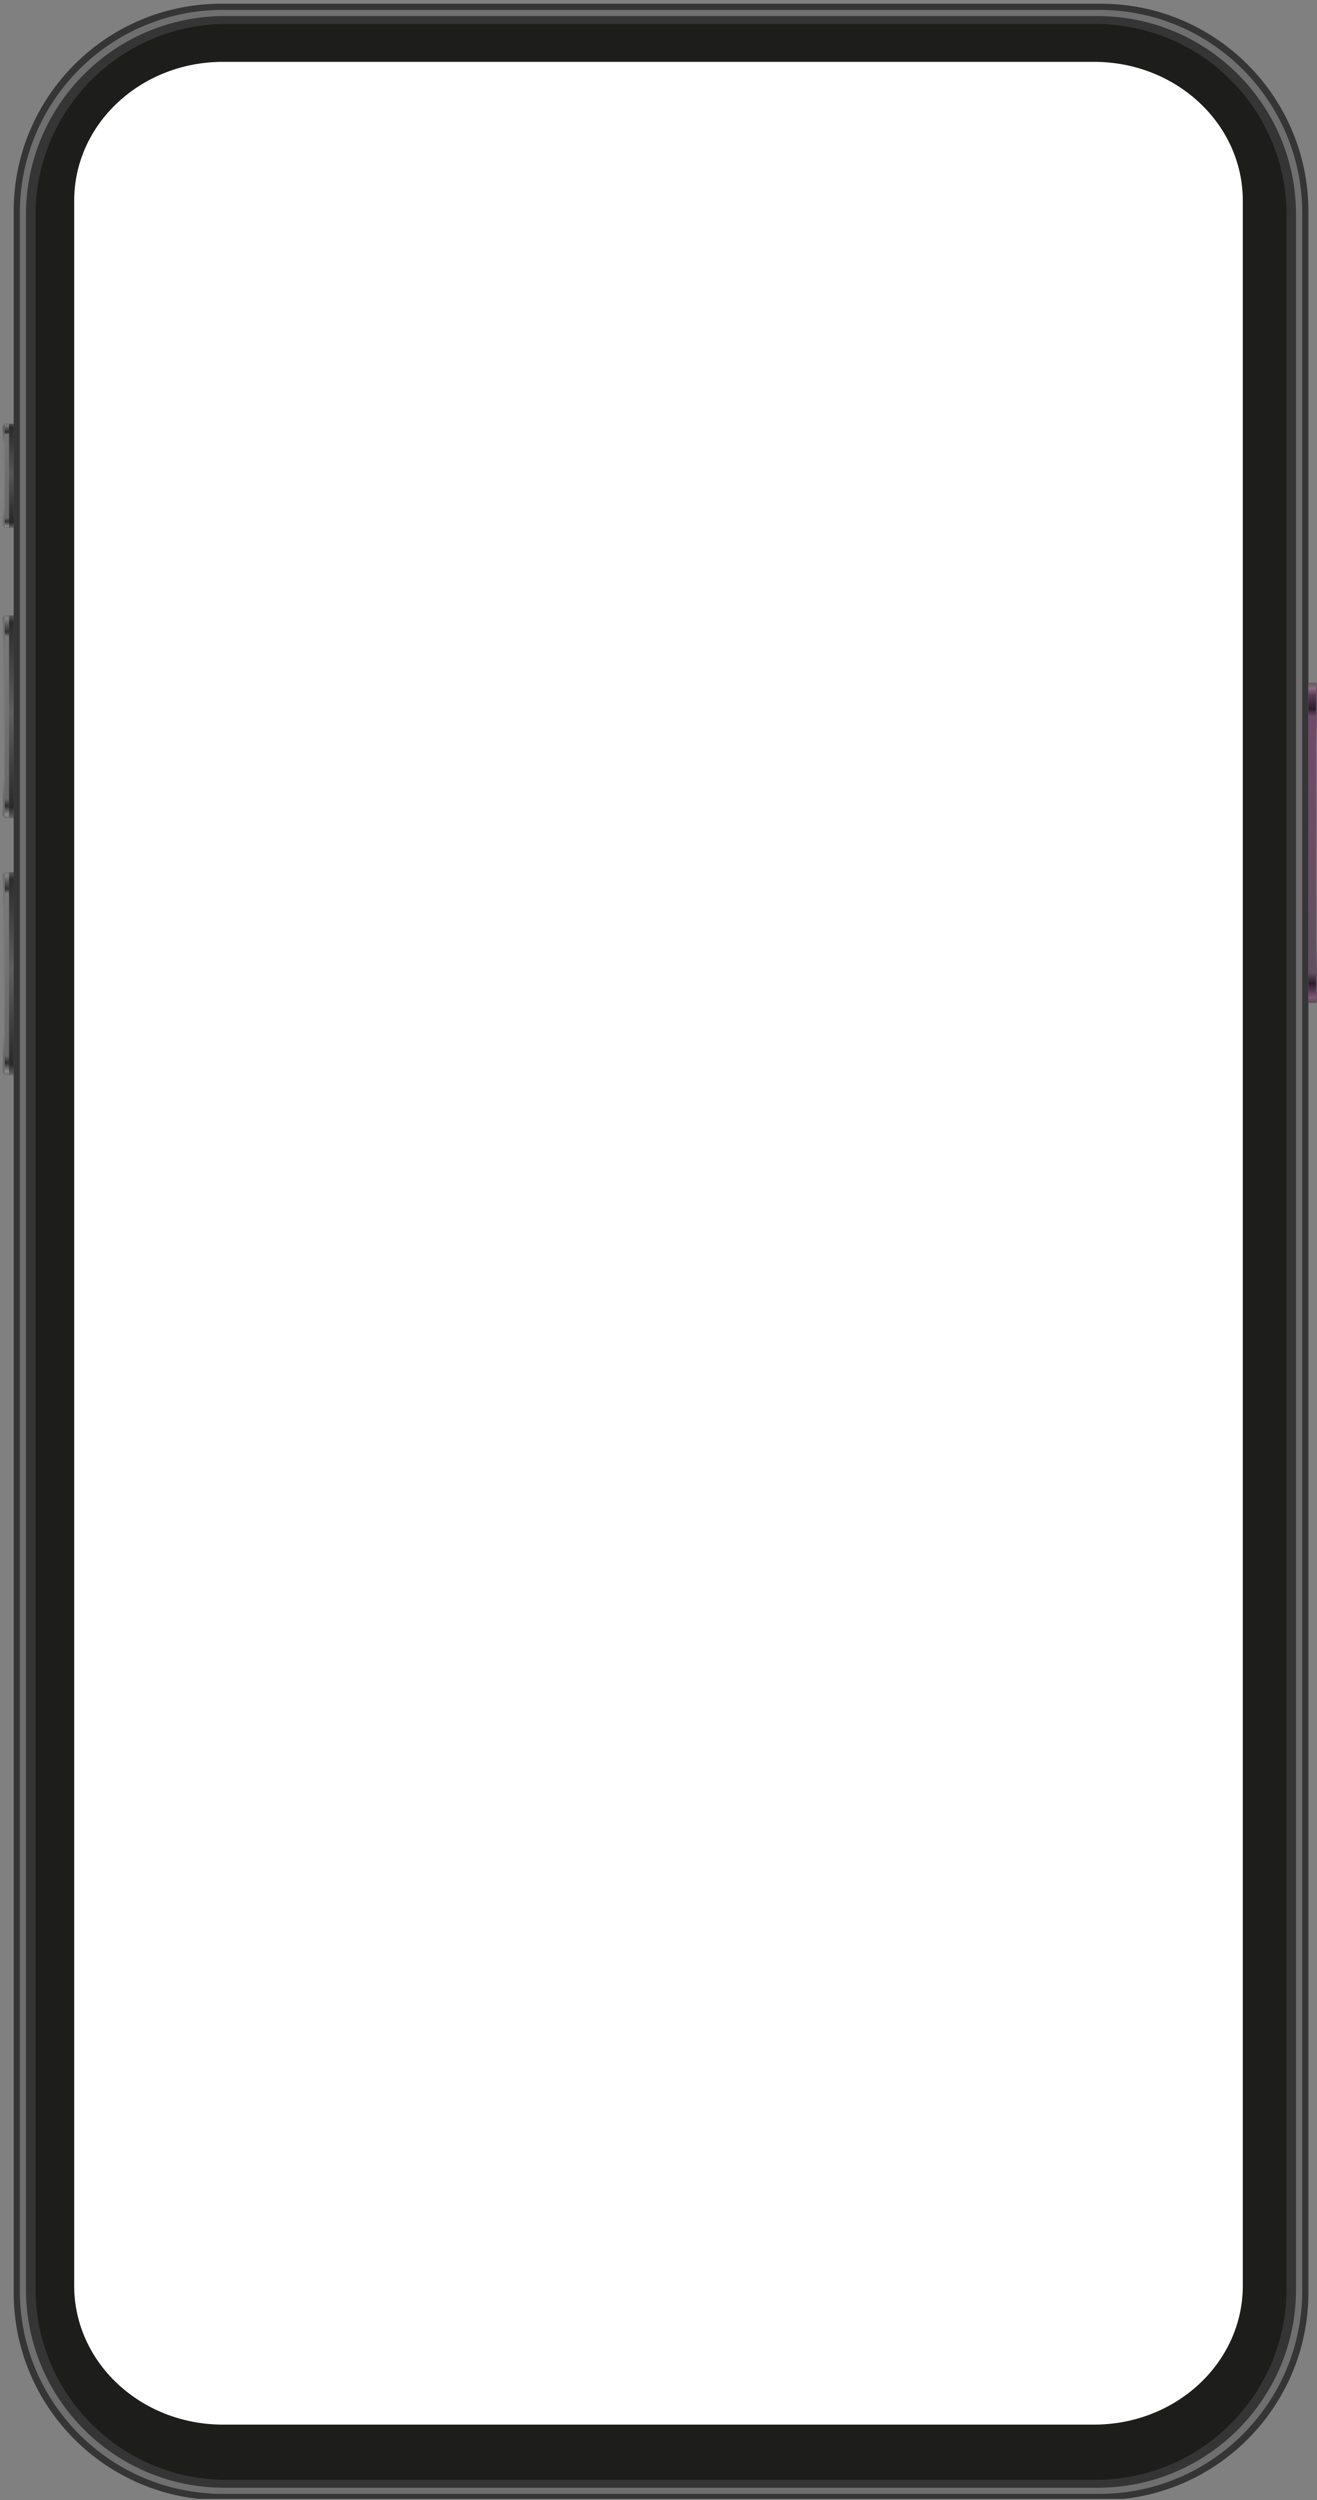 <?xml version="1.0" encoding="UTF-8"?> <svg xmlns="http://www.w3.org/2000/svg" width="264" height="501" viewBox="0 0 264 501" fill="none"><rect x="0" y="0" width="264" height="501" fill="#808080" stroke="none"/><g clip-path="url(#clip0_2147_227)"><path d="M220.669 500.993H44.347C21.368 500.993 2.739 482.364 2.739 459.385V42.352C2.739 19.372 21.368 0.744 44.347 0.744H220.669C243.648 0.744 262.277 19.372 262.277 42.352V459.385C262.277 482.364 243.648 500.993 220.669 500.993Z" fill="#353535"></path><path d="M220.347 1.983H44.669C22.198 1.983 3.979 20.203 3.979 42.674V459.05C3.979 481.521 22.198 499.741 44.669 499.741H220.347C242.818 499.741 261.038 481.521 261.038 459.05V42.686C261.038 20.203 242.818 1.983 220.347 1.983ZM259.798 458.728C259.798 480.703 241.988 498.514 220.012 498.514H44.992C23.016 498.514 5.206 480.703 5.206 458.728V43.009C5.206 21.033 23.016 3.223 44.992 3.223H220.012C241.988 3.223 259.798 21.033 259.798 43.009V458.728Z" fill="#706F6F"></path><path d="M219.628 496.927H45.388C24.256 496.927 7.127 479.798 7.127 458.666V43.07C7.127 21.938 24.256 4.809 45.388 4.809H219.628C240.761 4.809 257.89 21.938 257.89 43.07V458.678C257.877 479.798 240.748 496.927 219.628 496.927Z" fill="#1D1D1B"></path><path d="M199.051 12.394H219.317C235.79 12.394 249.127 24.852 249.127 40.212V458.042C249.127 473.414 235.777 485.859 219.317 485.859H44.683C28.21 485.859 14.873 473.402 14.873 458.042V40.212C14.873 24.84 28.223 12.394 44.683 12.394C51.215 12.394 57.785 12.394 64.714 12.394H199.051Z" fill="white"></path><path d="M263.802 136.797H262.277V200.975H263.802V136.797Z" fill="url(#paint0_linear_2147_227)"></path><path d="M263.789 200.975V136.809L264.545 137.639C264.161 144.469 264.186 193.315 264.545 200.132L263.789 200.975Z" fill="url(#paint1_linear_2147_227)"></path><path d="M1.81 123.287H0.942V163.94H1.81V123.287Z" fill="url(#paint2_linear_2147_227)"></path><path d="M0.942 163.94V123.299L0.508 123.832C0.731 128.158 0.706 159.107 0.508 163.42L0.942 163.94Z" fill="url(#paint3_linear_2147_227)"></path><path d="M2.739 123.299H1.81V163.953H2.739V123.299Z" fill="url(#paint4_linear_2147_227)"></path><path d="M1.81 174.761H0.942V215.414H1.81V174.761Z" fill="url(#paint5_linear_2147_227)"></path><path d="M0.942 215.414V174.773L0.508 175.306C0.731 179.632 0.706 210.581 0.508 214.894L0.942 215.414Z" fill="url(#paint6_linear_2147_227)"></path><path d="M2.739 174.773H1.81V215.427H2.739V174.773Z" fill="url(#paint7_linear_2147_227)"></path><path d="M1.81 84.877H0.942V105.749H1.81V84.877Z" fill="url(#paint8_linear_2147_227)"></path><path d="M0.942 105.749V84.889L0.508 85.385C0.731 89.475 0.706 101.163 0.508 105.241L0.942 105.749Z" fill="url(#paint9_linear_2147_227)"></path><path d="M2.739 84.889H1.81V105.761H2.739V84.889Z" fill="url(#paint10_linear_2147_227)"></path></g><defs><linearGradient id="paint0_linear_2147_227" x1="263.034" y1="136.795" x2="263.034" y2="200.97" gradientUnits="userSpaceOnUse"><stop stop-color="#68595F"></stop><stop offset="0.018" stop-color="#896E80"></stop><stop offset="0.038" stop-color="#5E3B5B"></stop><stop offset="0.082" stop-color="#2B1D2A"></stop><stop offset="0.105" stop-color="#704A6A"></stop><stop offset="0.905" stop-color="#615060"></stop><stop offset="0.939" stop-color="#2B1D2A"></stop><stop offset="0.965" stop-color="#5E3B5B"></stop><stop offset="0.983" stop-color="#845675"></stop><stop offset="1" stop-color="#5B4A5C"></stop></linearGradient><linearGradient id="paint1_linear_2147_227" x1="264.174" y1="136.811" x2="264.174" y2="200.973" gradientUnits="userSpaceOnUse"><stop stop-color="#676067"></stop><stop offset="0.064" stop-color="#654E63"></stop><stop offset="0.186" stop-color="#786F77"></stop><stop offset="0.806" stop-color="#786F77"></stop><stop offset="0.919" stop-color="#654E63"></stop><stop offset="1" stop-color="#676067"></stop></linearGradient><linearGradient id="paint2_linear_2147_227" x1="1.373" y1="123.286" x2="1.373" y2="163.939" gradientUnits="userSpaceOnUse"><stop stop-color="#747474"></stop><stop offset="0.018" stop-color="#838383"></stop><stop offset="0.038" stop-color="#666666"></stop><stop offset="0.082" stop-color="#323232"></stop><stop offset="0.105" stop-color="#797979"></stop><stop offset="0.905" stop-color="#686868"></stop><stop offset="0.939" stop-color="#2D2D2D"></stop><stop offset="0.965" stop-color="#696969"></stop><stop offset="0.983" stop-color="#8C8C8C"></stop><stop offset="1" stop-color="#6A6A6A"></stop></linearGradient><linearGradient id="paint3_linear_2147_227" x1="0.722" y1="123.297" x2="0.722" y2="163.941" gradientUnits="userSpaceOnUse"><stop stop-color="#6D6D6D"></stop><stop offset="0.064" stop-color="#6E6E6E"></stop><stop offset="0.186" stop-color="#787878"></stop><stop offset="0.806" stop-color="#7D7D7D"></stop><stop offset="0.919" stop-color="#656565"></stop><stop offset="1" stop-color="#6F6F6F"></stop></linearGradient><linearGradient id="paint4_linear_2147_227" x1="2.272" y1="163.952" x2="2.272" y2="123.296" gradientUnits="userSpaceOnUse"><stop stop-color="#676767"></stop><stop offset="0.053" stop-color="#292929"></stop><stop offset="0.518" stop-color="#5F5F5F"></stop><stop offset="0.965" stop-color="#2C2C2C"></stop><stop offset="1" stop-color="#5B5B5B"></stop></linearGradient><linearGradient id="paint5_linear_2147_227" x1="1.373" y1="174.76" x2="1.373" y2="215.413" gradientUnits="userSpaceOnUse"><stop stop-color="#747474"></stop><stop offset="0.018" stop-color="#838383"></stop><stop offset="0.038" stop-color="#666666"></stop><stop offset="0.082" stop-color="#323232"></stop><stop offset="0.105" stop-color="#797979"></stop><stop offset="0.905" stop-color="#686868"></stop><stop offset="0.939" stop-color="#2D2D2D"></stop><stop offset="0.965" stop-color="#696969"></stop><stop offset="0.983" stop-color="#8C8C8C"></stop><stop offset="1" stop-color="#6A6A6A"></stop></linearGradient><linearGradient id="paint6_linear_2147_227" x1="0.722" y1="174.77" x2="0.722" y2="215.415" gradientUnits="userSpaceOnUse"><stop stop-color="#6D6D6D"></stop><stop offset="0.064" stop-color="#6E6E6E"></stop><stop offset="0.186" stop-color="#787878"></stop><stop offset="0.806" stop-color="#7D7D7D"></stop><stop offset="0.919" stop-color="#656565"></stop><stop offset="1" stop-color="#6F6F6F"></stop></linearGradient><linearGradient id="paint7_linear_2147_227" x1="2.272" y1="215.426" x2="2.272" y2="174.77" gradientUnits="userSpaceOnUse"><stop stop-color="#676767"></stop><stop offset="0.053" stop-color="#292929"></stop><stop offset="0.518" stop-color="#5F5F5F"></stop><stop offset="0.965" stop-color="#2C2C2C"></stop><stop offset="1" stop-color="#5B5B5B"></stop></linearGradient><linearGradient id="paint8_linear_2147_227" x1="1.373" y1="84.875" x2="1.373" y2="105.742" gradientUnits="userSpaceOnUse"><stop stop-color="#6A6A6A"></stop><stop offset="0.018" stop-color="#7D7D7D"></stop><stop offset="0.038" stop-color="#616161"></stop><stop offset="0.082" stop-color="#2C2C2C"></stop><stop offset="0.105" stop-color="#757575"></stop><stop offset="0.905" stop-color="#696969"></stop><stop offset="0.939" stop-color="#333333"></stop><stop offset="0.965" stop-color="#616161"></stop><stop offset="0.983" stop-color="#8D8D8D"></stop><stop offset="1" stop-color="#6D6D6D"></stop></linearGradient><linearGradient id="paint9_linear_2147_227" x1="0.722" y1="84.885" x2="0.722" y2="105.744" gradientUnits="userSpaceOnUse"><stop stop-color="#656565"></stop><stop offset="0.064" stop-color="#5E5E5E"></stop><stop offset="0.186" stop-color="#7C7C7C"></stop><stop offset="0.806" stop-color="#7D7D7D"></stop><stop offset="0.919" stop-color="#6D6D6D"></stop><stop offset="1" stop-color="#6E6E6E"></stop></linearGradient><linearGradient id="paint10_linear_2147_227" x1="2.272" y1="105.753" x2="2.272" y2="84.885" gradientUnits="userSpaceOnUse"><stop stop-color="#656565"></stop><stop offset="0.053" stop-color="#272727"></stop><stop offset="0.518" stop-color="#575757"></stop><stop offset="0.965" stop-color="#2B2B2B"></stop><stop offset="1" stop-color="#575757"></stop></linearGradient><clipPath id="clip0_2147_227"><rect width="264" height="500.732" fill="white"></rect></clipPath></defs></svg> 